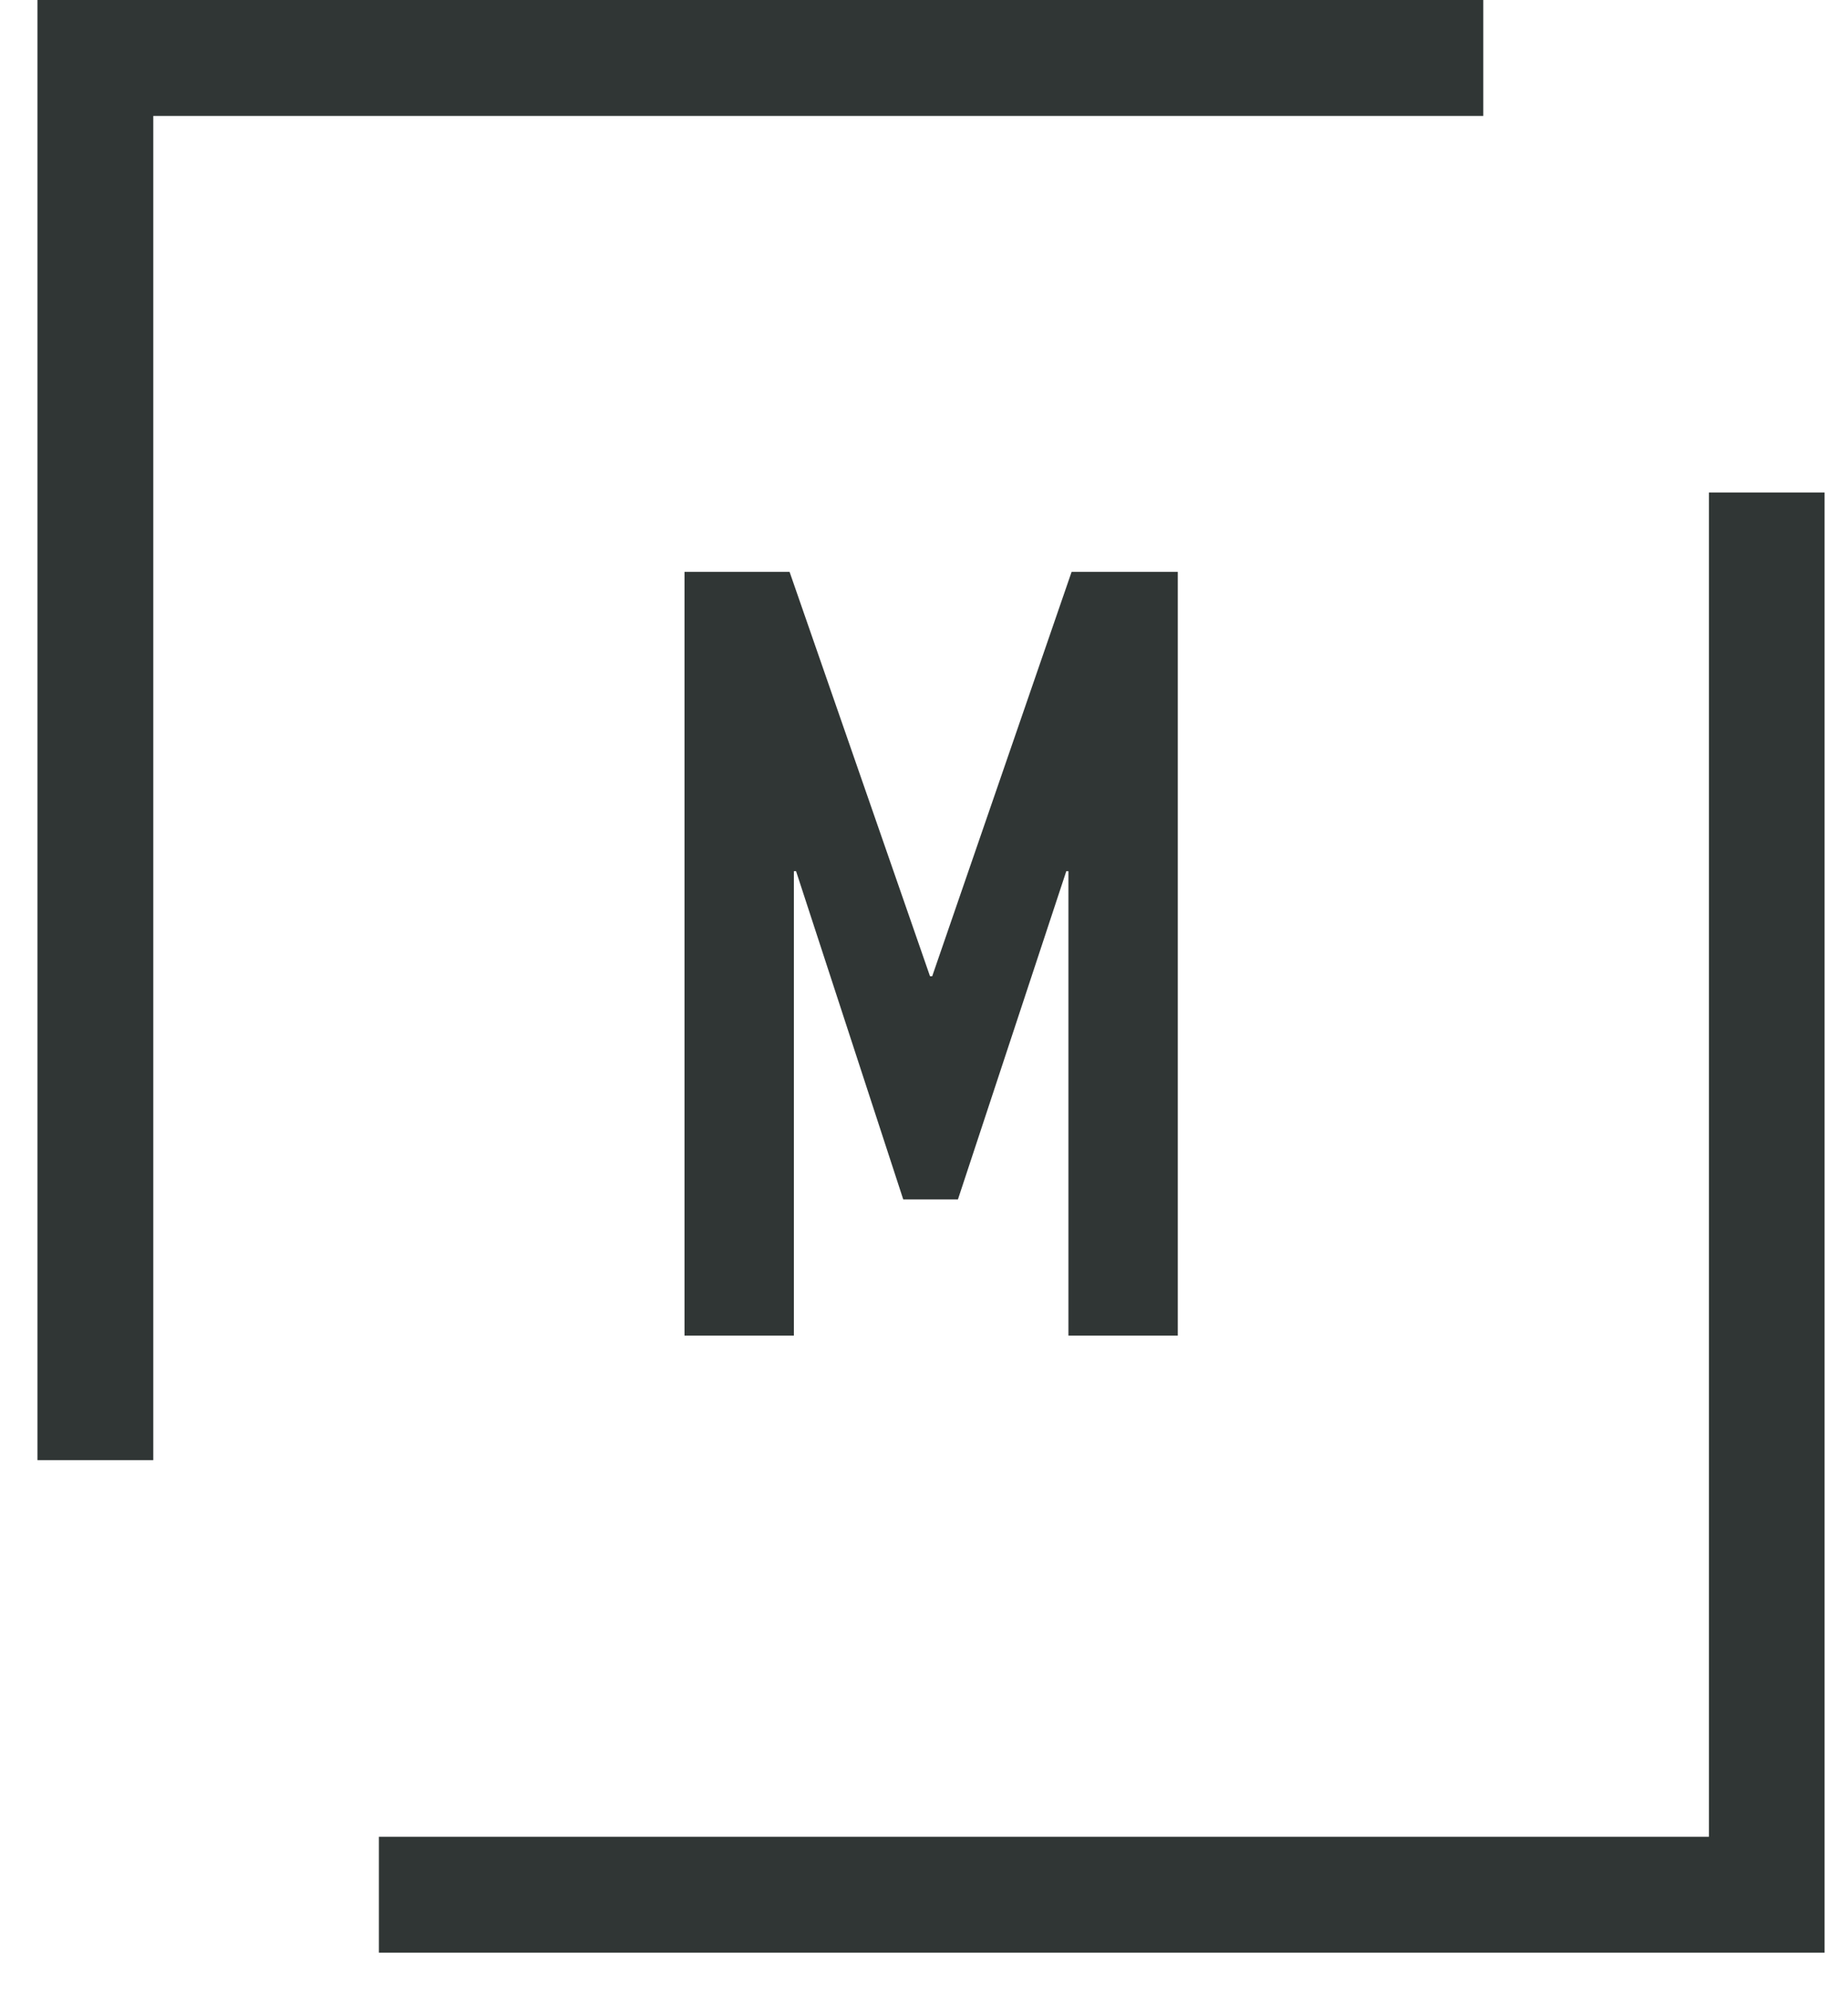 <svg width="39" height="42" viewBox="0 0 39 42" fill="none" xmlns="http://www.w3.org/2000/svg">
<path d="M31.303 0H0.79V30.799H3.235V2.445H31.303V0Z" fill="#303635"/>
<path d="M36.065 10.388V38.742H7.996V41.187H38.506V10.388H36.065Z" fill="#303635"/>
<path d="M14.446 12.062H16.663L19.627 20.592H19.673L22.615 12.062H24.856V28.172H22.548V18.375H22.503L20.216 25.299H19.062L16.8 18.375H16.754V28.172H14.446V12.062Z" fill="#303635"/>
</svg>
